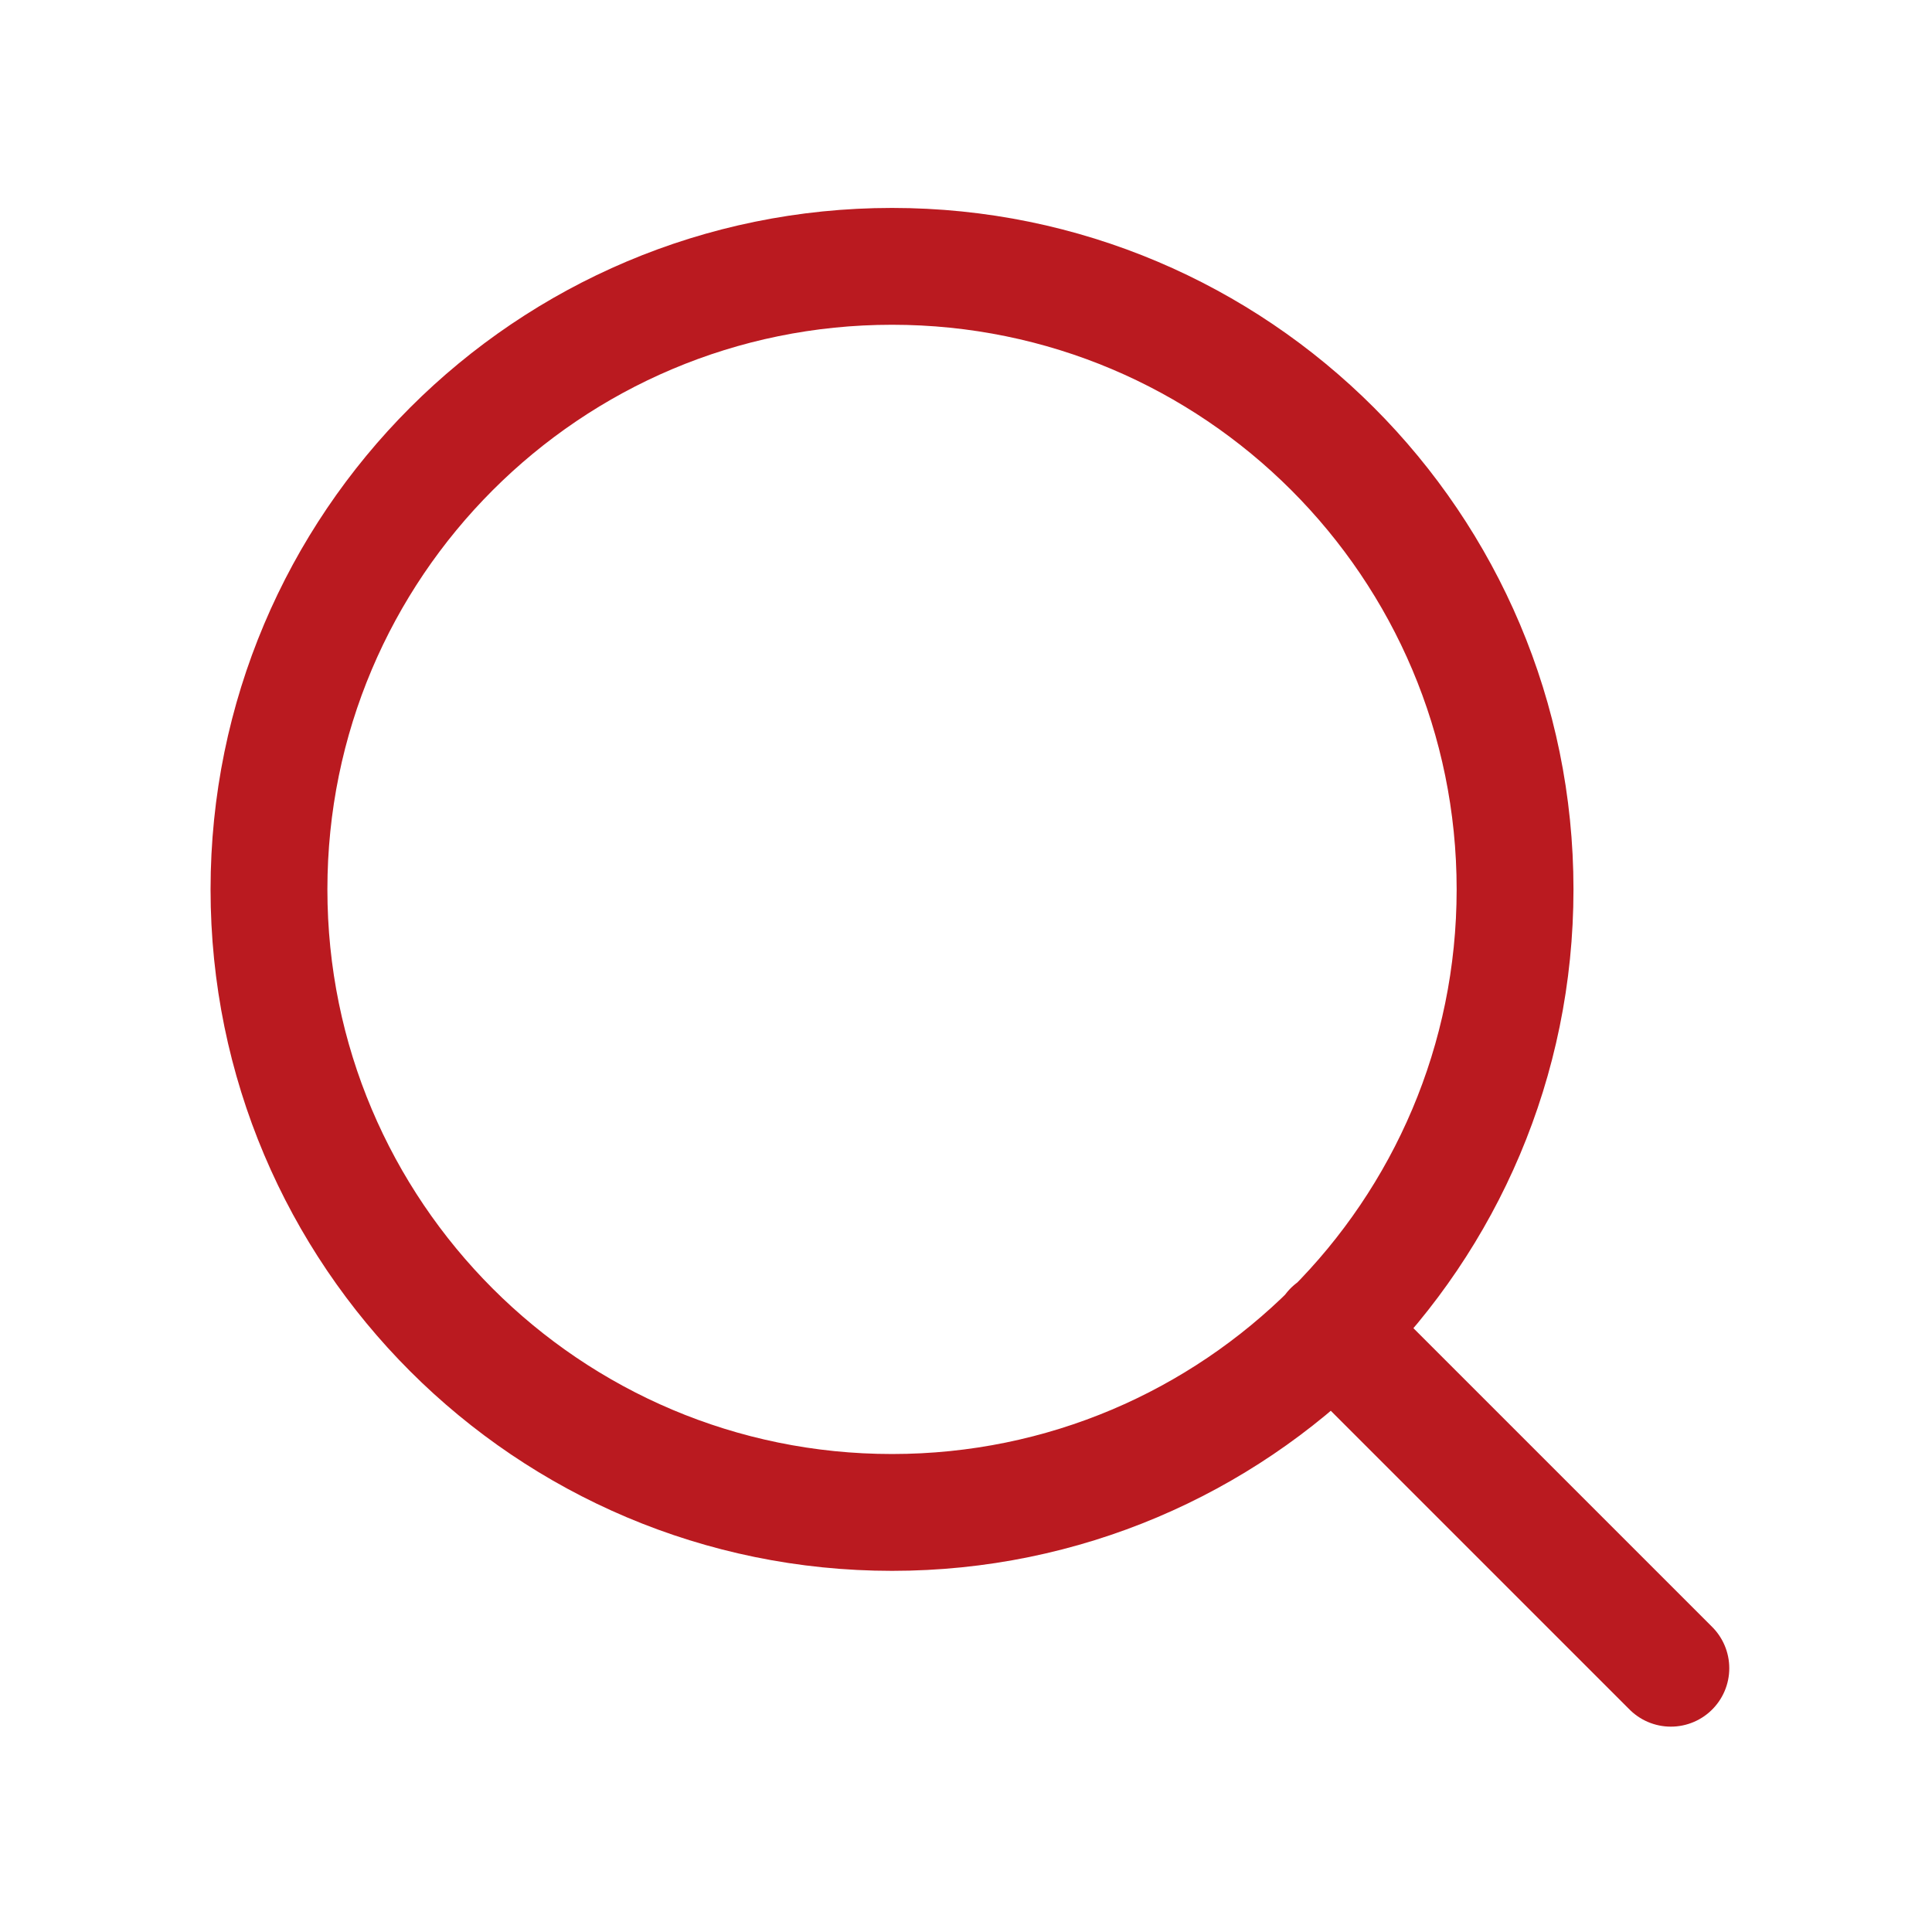 <svg width="36" height="36" viewBox="0 0 36 36" fill="none" xmlns="http://www.w3.org/2000/svg">
<g id="search">
<path id="Icon" d="M31.134 31.085L24.821 24.772M28.231 16.573C28.231 22.985 23.033 28.182 16.622 28.182C10.21 28.182 5.012 22.985 5.012 16.573C5.012 10.161 10.21 4.963 16.622 4.963C23.033 4.963 28.231 10.161 28.231 16.573Z" stroke="#BA1A20" stroke-width="2.177" stroke-linecap="round" stroke-linejoin="round"/>
</g>
</svg>
